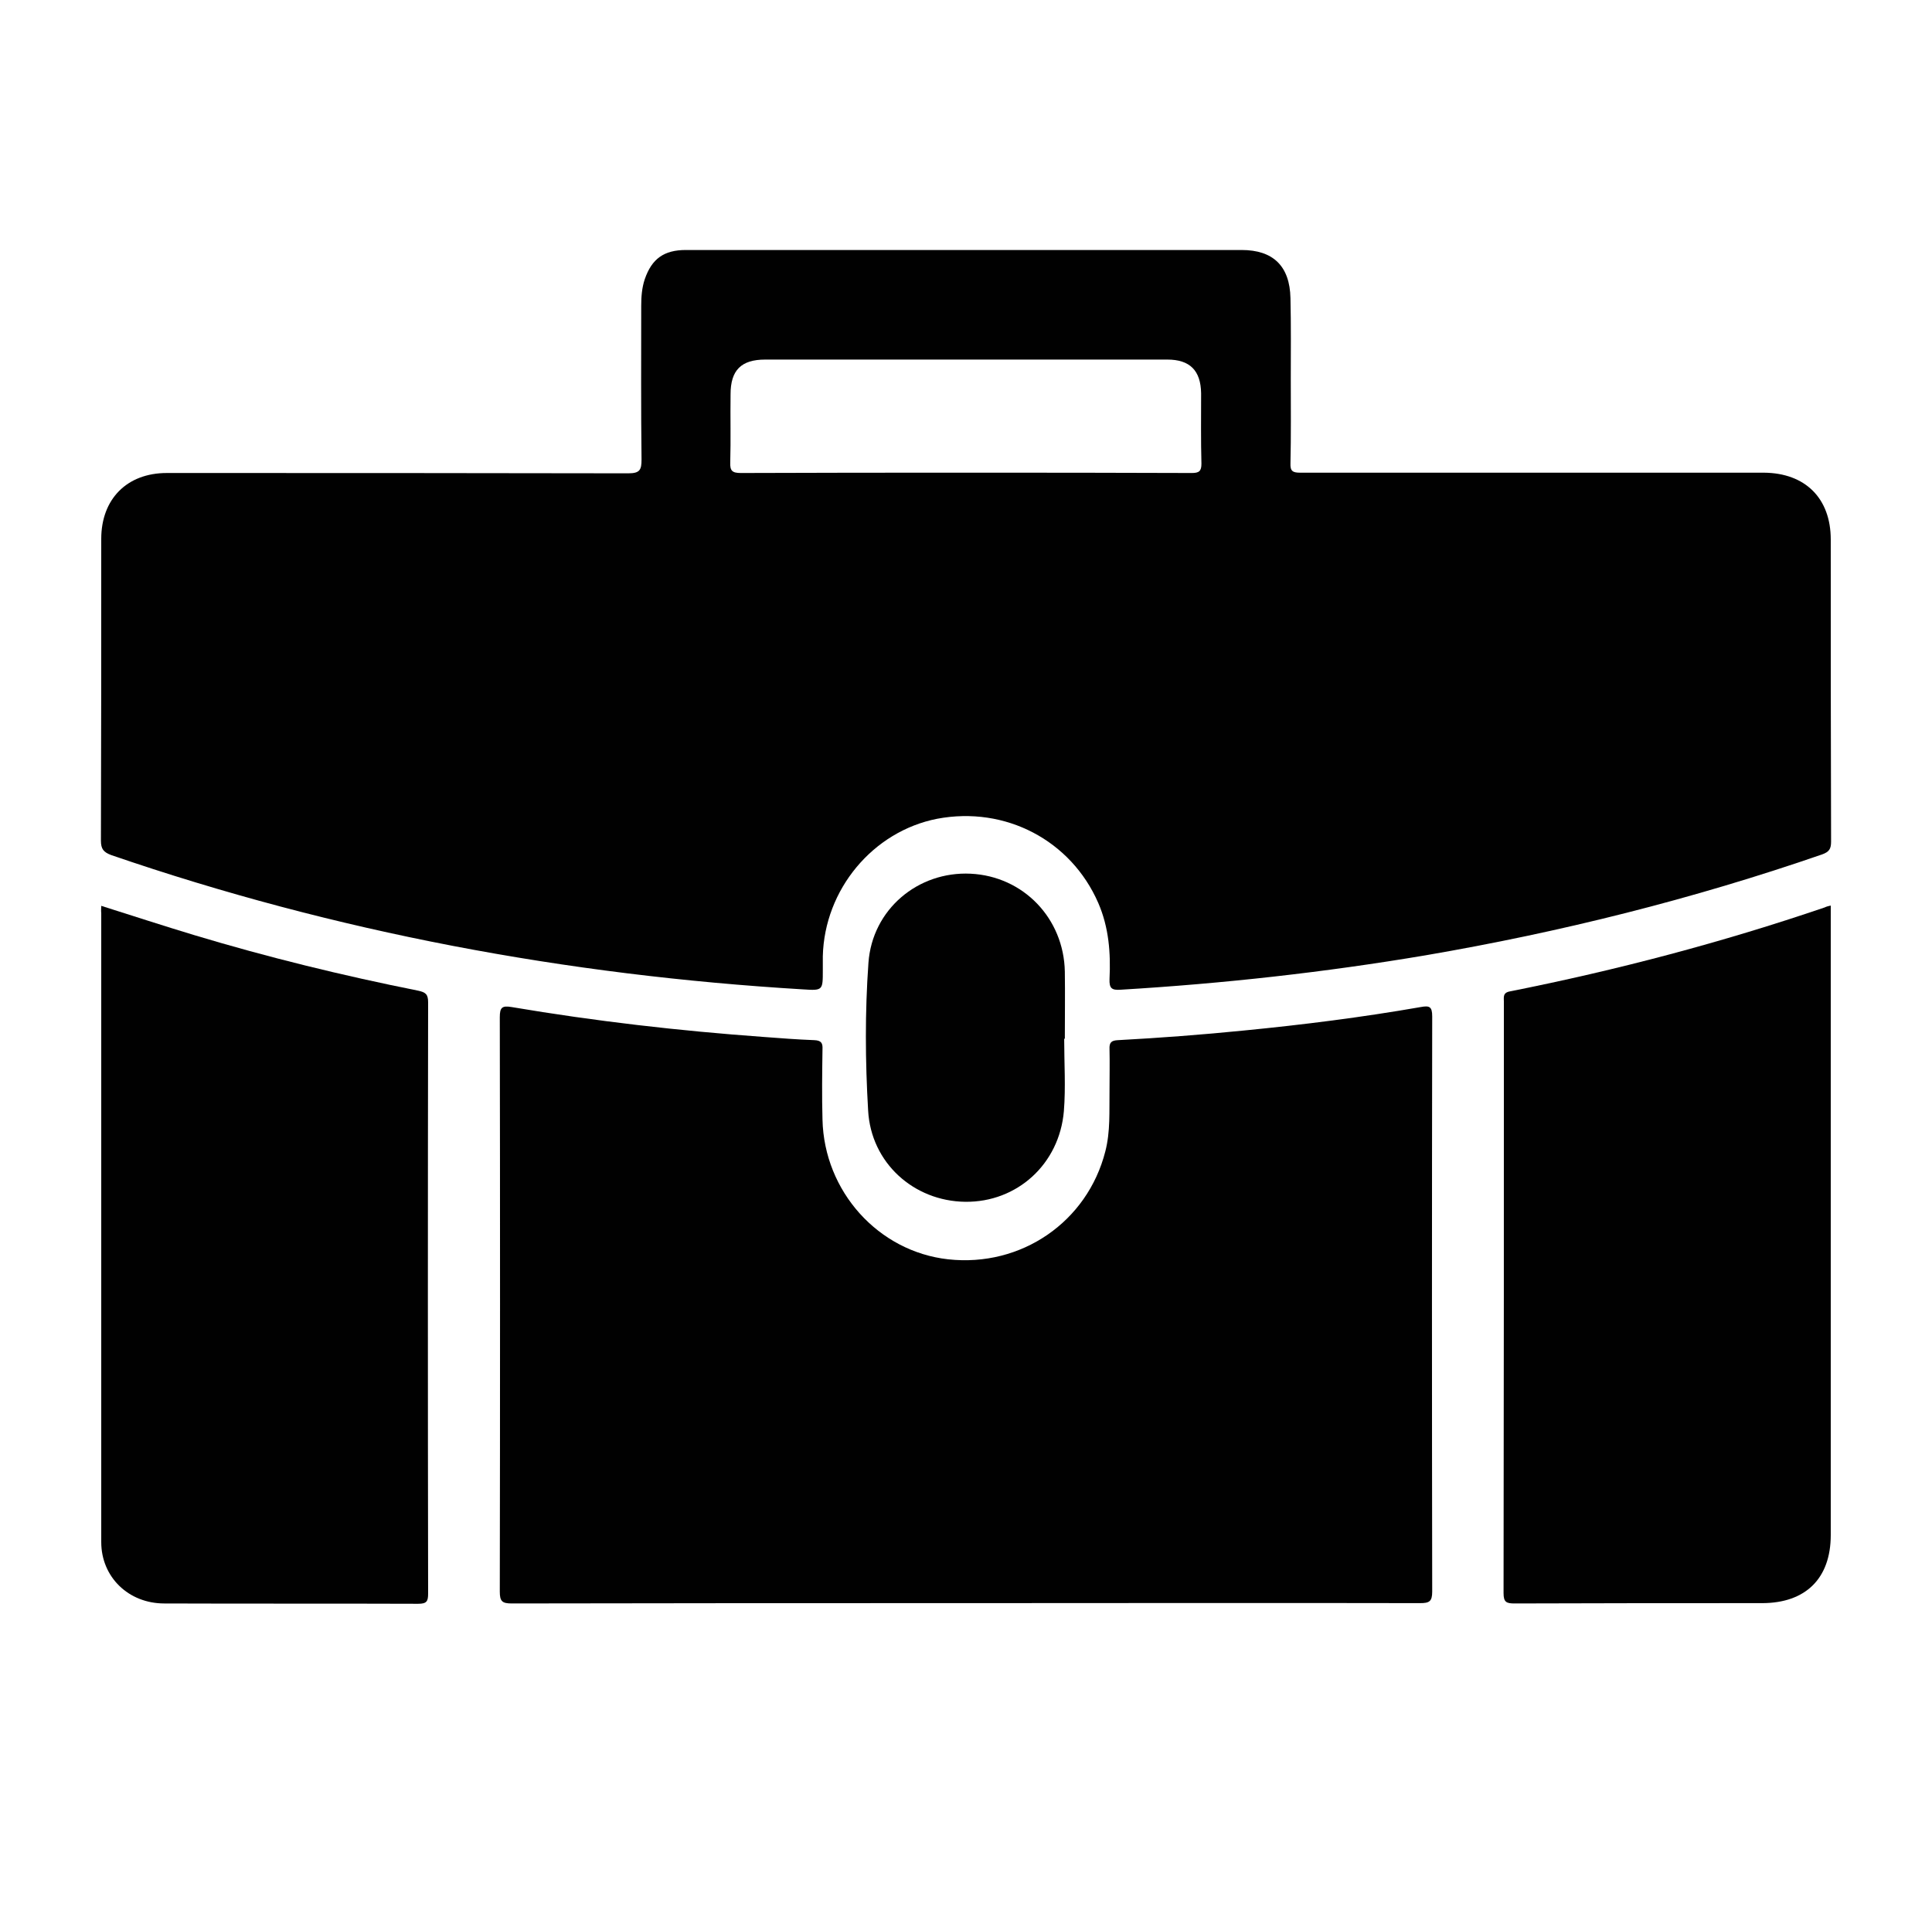 <?xml version="1.0" encoding="utf-8"?>
<!-- Generator: Adobe Illustrator 25.0.0, SVG Export Plug-In . SVG Version: 6.00 Build 0)  -->
<svg version="1.1" id="Layer_1" xmlns="http://www.w3.org/2000/svg" xmlns:xlink="http://www.w3.org/1999/xlink" x="0px" y="0px"
	 viewBox="0 0 601.1 595.3" style="enable-background:new 0 0 601.1 595.3;" xml:space="preserve">
<style type="text/css">
	.st0{fill:#010101;}
</style>
<g>
	<path class="st0" d="M569.6,167.9c0-12.8-7.9-20.7-20.8-20.8c-23.8,0-47.5,0-71.3,0c-24.3,0-48.7,0-73,0c-2.3,0-3.1-0.5-3-2.9
		c0.2-8.7,0.1-17.5,0.1-26.2c0-8.4,0.1-16.8-0.1-25.2c-0.2-10-5.4-15-15.2-15c-57.6,0-115.3,0-172.9,0c-6.8,0-10.6,2.7-12.8,9.1
		c-0.9,2.7-1.1,5.5-1.1,8.3c0,15.9-0.1,31.8,0.1,47.8c0,3.2-0.5,4.3-4.1,4.3c-47.9-0.1-95.8-0.1-143.6-0.1
		c-12.4,0-20.4,8.1-20.4,20.5c0,31.3,0,62.6-0.1,93.9c0,2.6,0.8,3.6,3.2,4.5c69.8,24,141.7,37.4,215.3,41.8c6.1,0.4,6.1,0.3,6.1-5.9
		c0-1.5,0-2.9,0-4.4c0.5-20.8,15.6-38.9,35.6-42.8c21.2-4,41.6,6.7,50.1,26.2c3.3,7.6,3.9,15.6,3.5,23.7c-0.1,2.9,0.7,3.5,3.5,3.3
		c31.8-1.9,63.4-5.4,94.8-10.7c42-7.2,83.2-17.5,123.4-31.4c2.2-0.8,2.8-1.7,2.8-4C569.6,230.5,569.6,199.2,569.6,167.9z
		 M370.8,147.2c-23.4-0.1-46.9-0.1-70.3-0.1c-23.3,0-46.6,0-70,0.1c-2.7,0-3.4-0.7-3.3-3.3c0.2-7.1,0-14.1,0.1-21.2
		c0-7.5,3.3-10.8,10.8-10.8c41.7,0,83.4,0,125.1,0c7,0,10.4,3.4,10.5,10.5c0,7.3-0.1,14.6,0.1,21.9
		C373.8,146.6,373.1,147.2,370.8,147.2z"/>
	<path class="st0" d="M300.5,498.9c-47.1,0-94.2,0-141.3,0.1c-3,0-3.7-0.7-3.7-3.7c0.1-59.6,0.1-119.1,0-178.7
		c0-3.1,0.7-3.7,3.7-3.2c26,4.4,52.1,7.4,78.4,9.3c5.3,0.4,10.5,0.8,15.8,1c2.1,0.1,2.6,0.9,2.5,2.8c-0.1,7.3-0.2,14.6,0,21.9
		c0.5,22.4,17.4,41.1,39.1,43.5c22.7,2.5,43.3-11.6,48.9-33.6c1.6-6.2,1.2-12.5,1.3-18.7c0-4.4,0.1-8.8,0-13.1
		c-0.1-2.1,0.6-2.7,2.6-2.8c13.1-0.7,26.2-1.7,39.2-3c18.4-1.8,36.7-4.1,55-7.3c2.7-0.5,3.6-0.2,3.6,2.9c-0.1,59.7-0.1,119.3,0,179
		c0,3.1-0.9,3.6-3.8,3.6C394.7,498.8,347.6,498.9,300.5,498.9z"/>
	<path class="st0" d="M31.5,281.9c9.8,3.1,19.3,6.2,28.9,9.1c22.9,6.9,46.2,12.6,69.7,17.3c2.3,0.5,3.1,1.1,3.1,3.6
		c-0.1,61.3-0.1,122.6,0,184c0,2.4-0.4,3.2-3.1,3.2c-26.3-0.1-52.7,0-79-0.1c-11.1,0-19.6-8.2-19.6-19.1c0-65.2,0-130.5,0-195.7
		C31.4,283.3,31.5,282.7,31.5,281.9z"/>
	<path class="st0" d="M569.6,281.8c0,1.2,0,2.2,0,3.2c0,64.2,0,128.5,0,192.7c0,13.5-7.8,21.2-21.4,21.2c-25.7,0-51.3,0-77,0.1
		c-2.5,0-3.4-0.4-3.4-3.2c0.1-61.3,0.1-122.6,0.1-184c0-1.5-0.4-2.9,2-3.3c33.2-6.6,65.8-15.2,97.8-26.1
		C568.3,282.1,568.8,282,569.6,281.8z"/>
	<path class="st0" d="M331.1,323.3c0,7.5,0.5,15.1-0.1,22.5c-1.4,16.5-14.6,28.4-30.7,28.2c-16-0.2-29.3-12.1-30.2-28.4
		c-0.9-15.3-1-30.7,0.1-46c1.2-16.6,15.4-28.5,31.8-27.7c16.4,0.8,29,13.9,29.3,30.5c0.1,6.9,0,13.9,0,20.8
		C331.2,323.3,331.1,323.3,331.1,323.3z"/>
</g>
</svg>